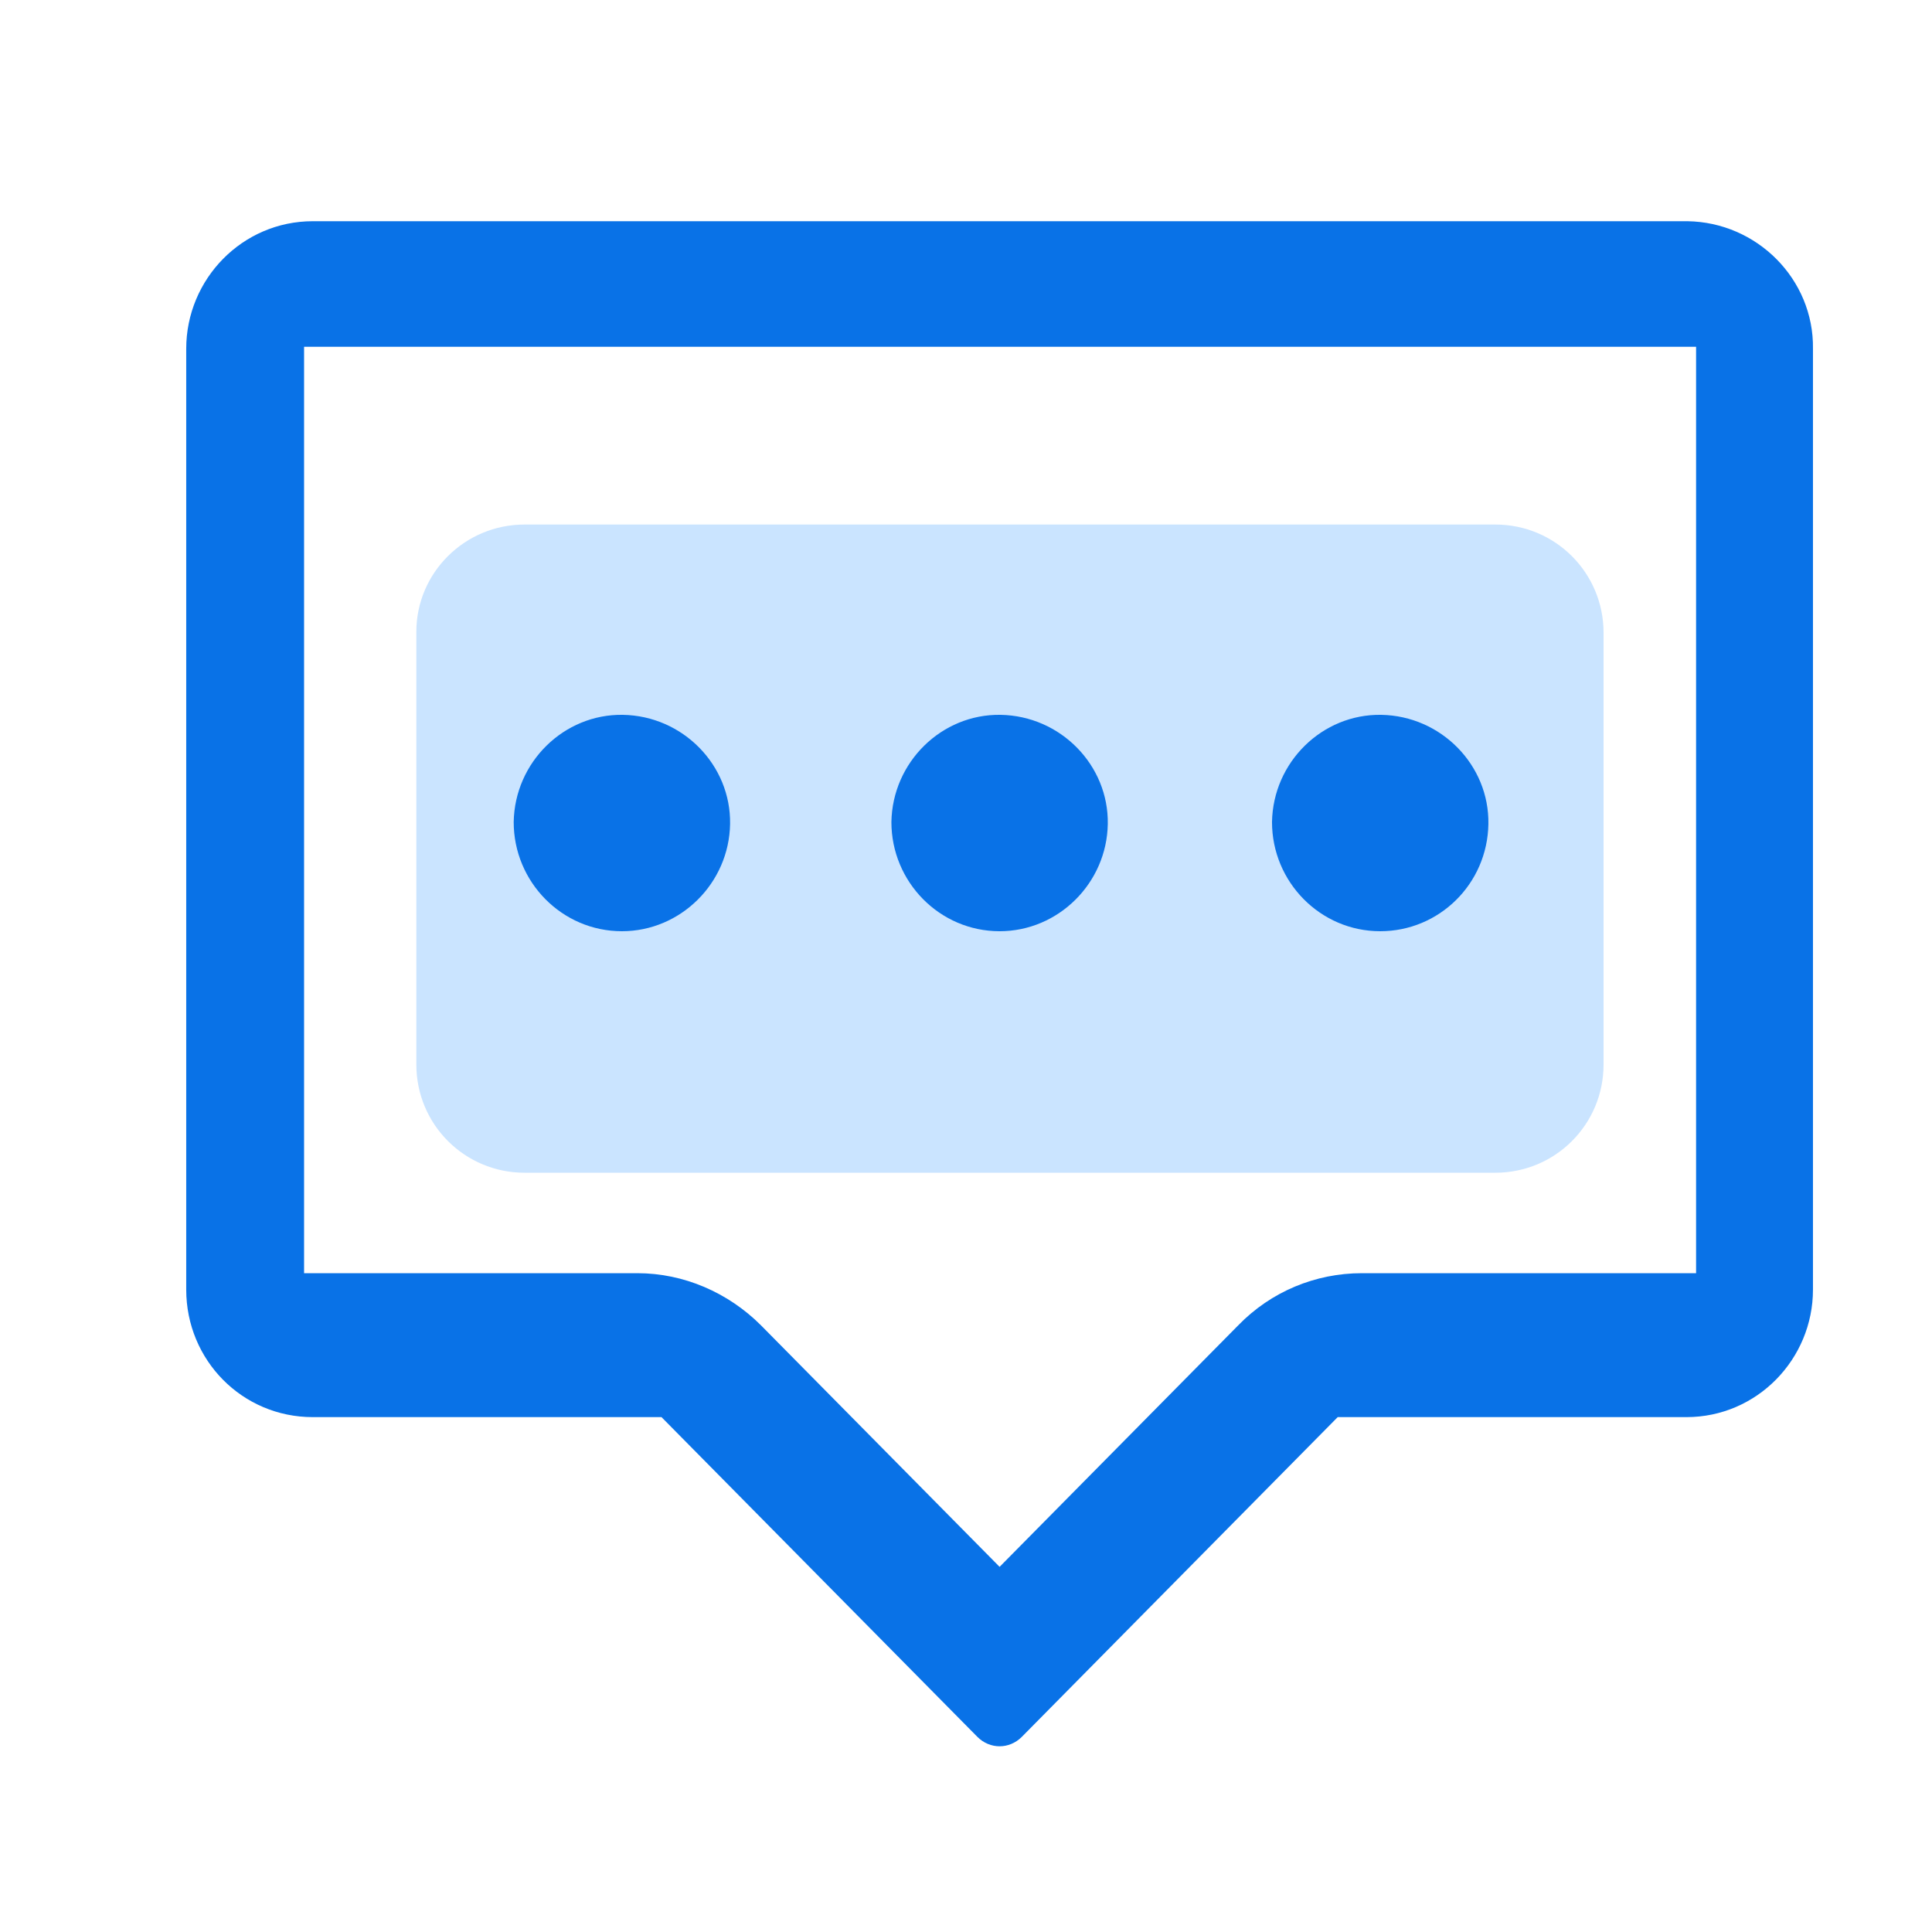 <?xml version="1.0" standalone="no"?><!DOCTYPE svg PUBLIC "-//W3C//DTD SVG 1.1//EN" "http://www.w3.org/Graphics/SVG/1.1/DTD/svg11.dtd"><svg t="1740486309063" class="icon" viewBox="0 0 1024 1024" version="1.1" xmlns="http://www.w3.org/2000/svg" p-id="3781" xmlns:xlink="http://www.w3.org/1999/xlink" width="200" height="200"><path d="M278.016 278.016h514.56c31.744 0 57.344 25.6 57.344 57.344v228.864c0 31.744-25.6 57.344-57.344 57.344H278.016c-31.744 0-57.344-25.6-57.344-57.344V334.848c0-31.232 25.6-56.832 57.344-56.832z" fill="#CAE4FF" p-id="3782"></path><path d="M894.351 117.248h-728.576c-37.376 0-67.072 30.72-67.072 67.584v498.688c0 37.376 29.696 67.584 67.072 67.584h184.832l167.424 169.472c6.656 6.656 16.896 6.656 23.552 0l167.424-169.472h184.832c37.376 0 67.072-30.72 67.072-67.584V184.832c0.512-36.864-29.696-67.072-66.56-67.584m4.608 66.56v491.008h-177.152c-24.576 0-48.128 9.728-65.536 27.648l-126.464 128-126.464-128c-17.408-17.408-40.96-27.648-65.536-27.648h-176.64V183.808h737.792z m-626.688 251.904c0.512-31.744 26.624-57.344 57.856-56.832 31.744 0.512 57.344 26.624 56.832 57.856-0.512 31.232-26.112 56.832-57.344 56.832-31.744 0-57.344-26.112-57.344-57.856m200.192 0c0.512-31.744 26.624-57.344 57.856-56.832 31.744 0.512 57.344 26.624 56.832 57.856-0.512 31.232-26.112 56.832-57.344 56.832-31.744 0-57.344-26.112-57.344-57.856m201.728 0c0.512-31.744 26.624-57.344 57.856-56.832 31.744 0.512 57.344 26.624 56.832 57.856-0.512 31.744-26.112 56.832-57.344 56.832-31.744 0-57.344-26.112-57.344-57.856" fill="#0972E7" p-id="3783"></path></svg>
